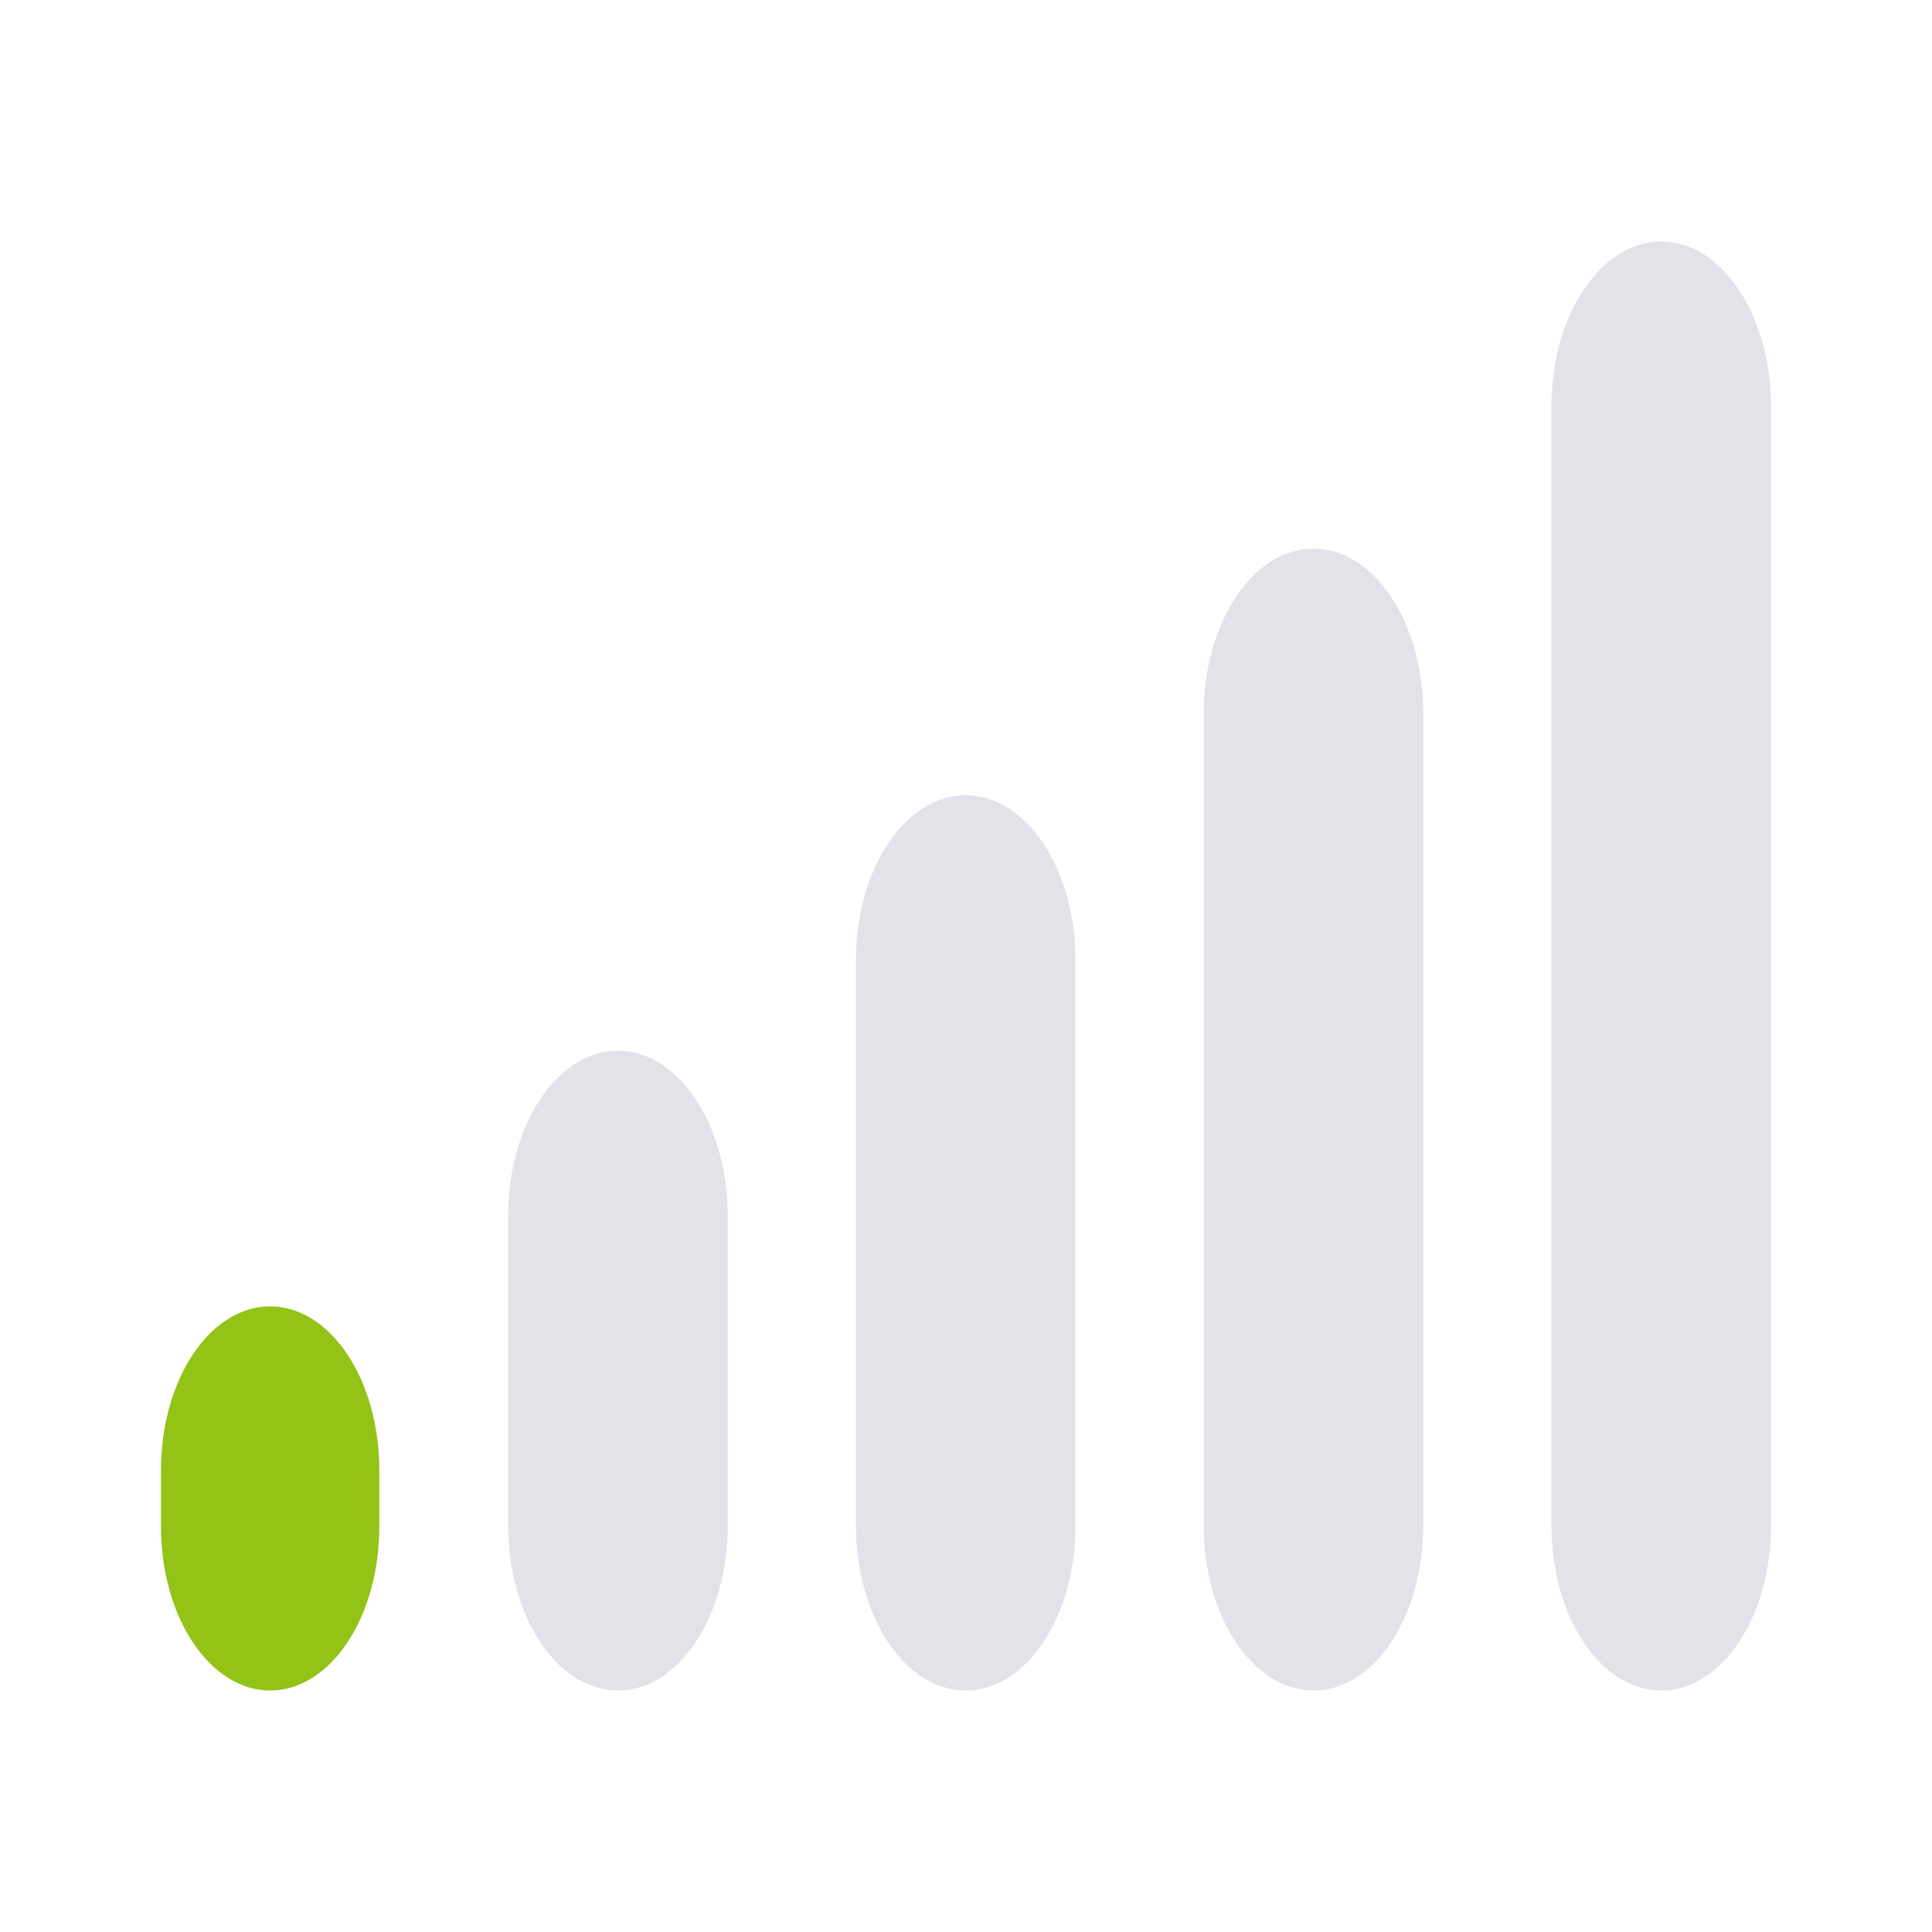 <svg width="24" height="24" fill="none" xmlns="http://www.w3.org/2000/svg"><path d="M4.712 18.262c0-1.123-.607-2.034-1.356-2.034-.749 0-1.356.911-1.356 2.034v.704C2 20.089 2.607 21 3.356 21c.749 0 1.356-.91 1.356-2.034v-.704Z" fill="#93C316"/><path d="M9.04 15.1c0-1.13-.61-2.047-1.364-2.047-.753 0-1.363.916-1.363 2.046v3.855c0 1.13.61 2.046 1.363 2.046.754 0 1.364-.916 1.364-2.046V15.1Zm4.32-3.175c0-1.13-.61-2.046-1.363-2.046-.754 0-1.364.916-1.364 2.046v7.029c0 1.13.61 2.046 1.364 2.046.753 0 1.363-.916 1.363-2.046v-7.03Zm4.32-3.063c0-1.13-.61-2.046-1.363-2.046s-1.364.916-1.364 2.046v10.092c0 1.13.61 2.046 1.364 2.046.753 0 1.363-.916 1.363-2.046V8.862ZM22 5.046C22 3.916 21.39 3 20.636 3c-.753 0-1.363.916-1.363 2.046v13.908c0 1.13.61 2.046 1.363 2.046.754 0 1.364-.916 1.364-2.046V5.046Z" fill="#E2E3E9"/></svg>